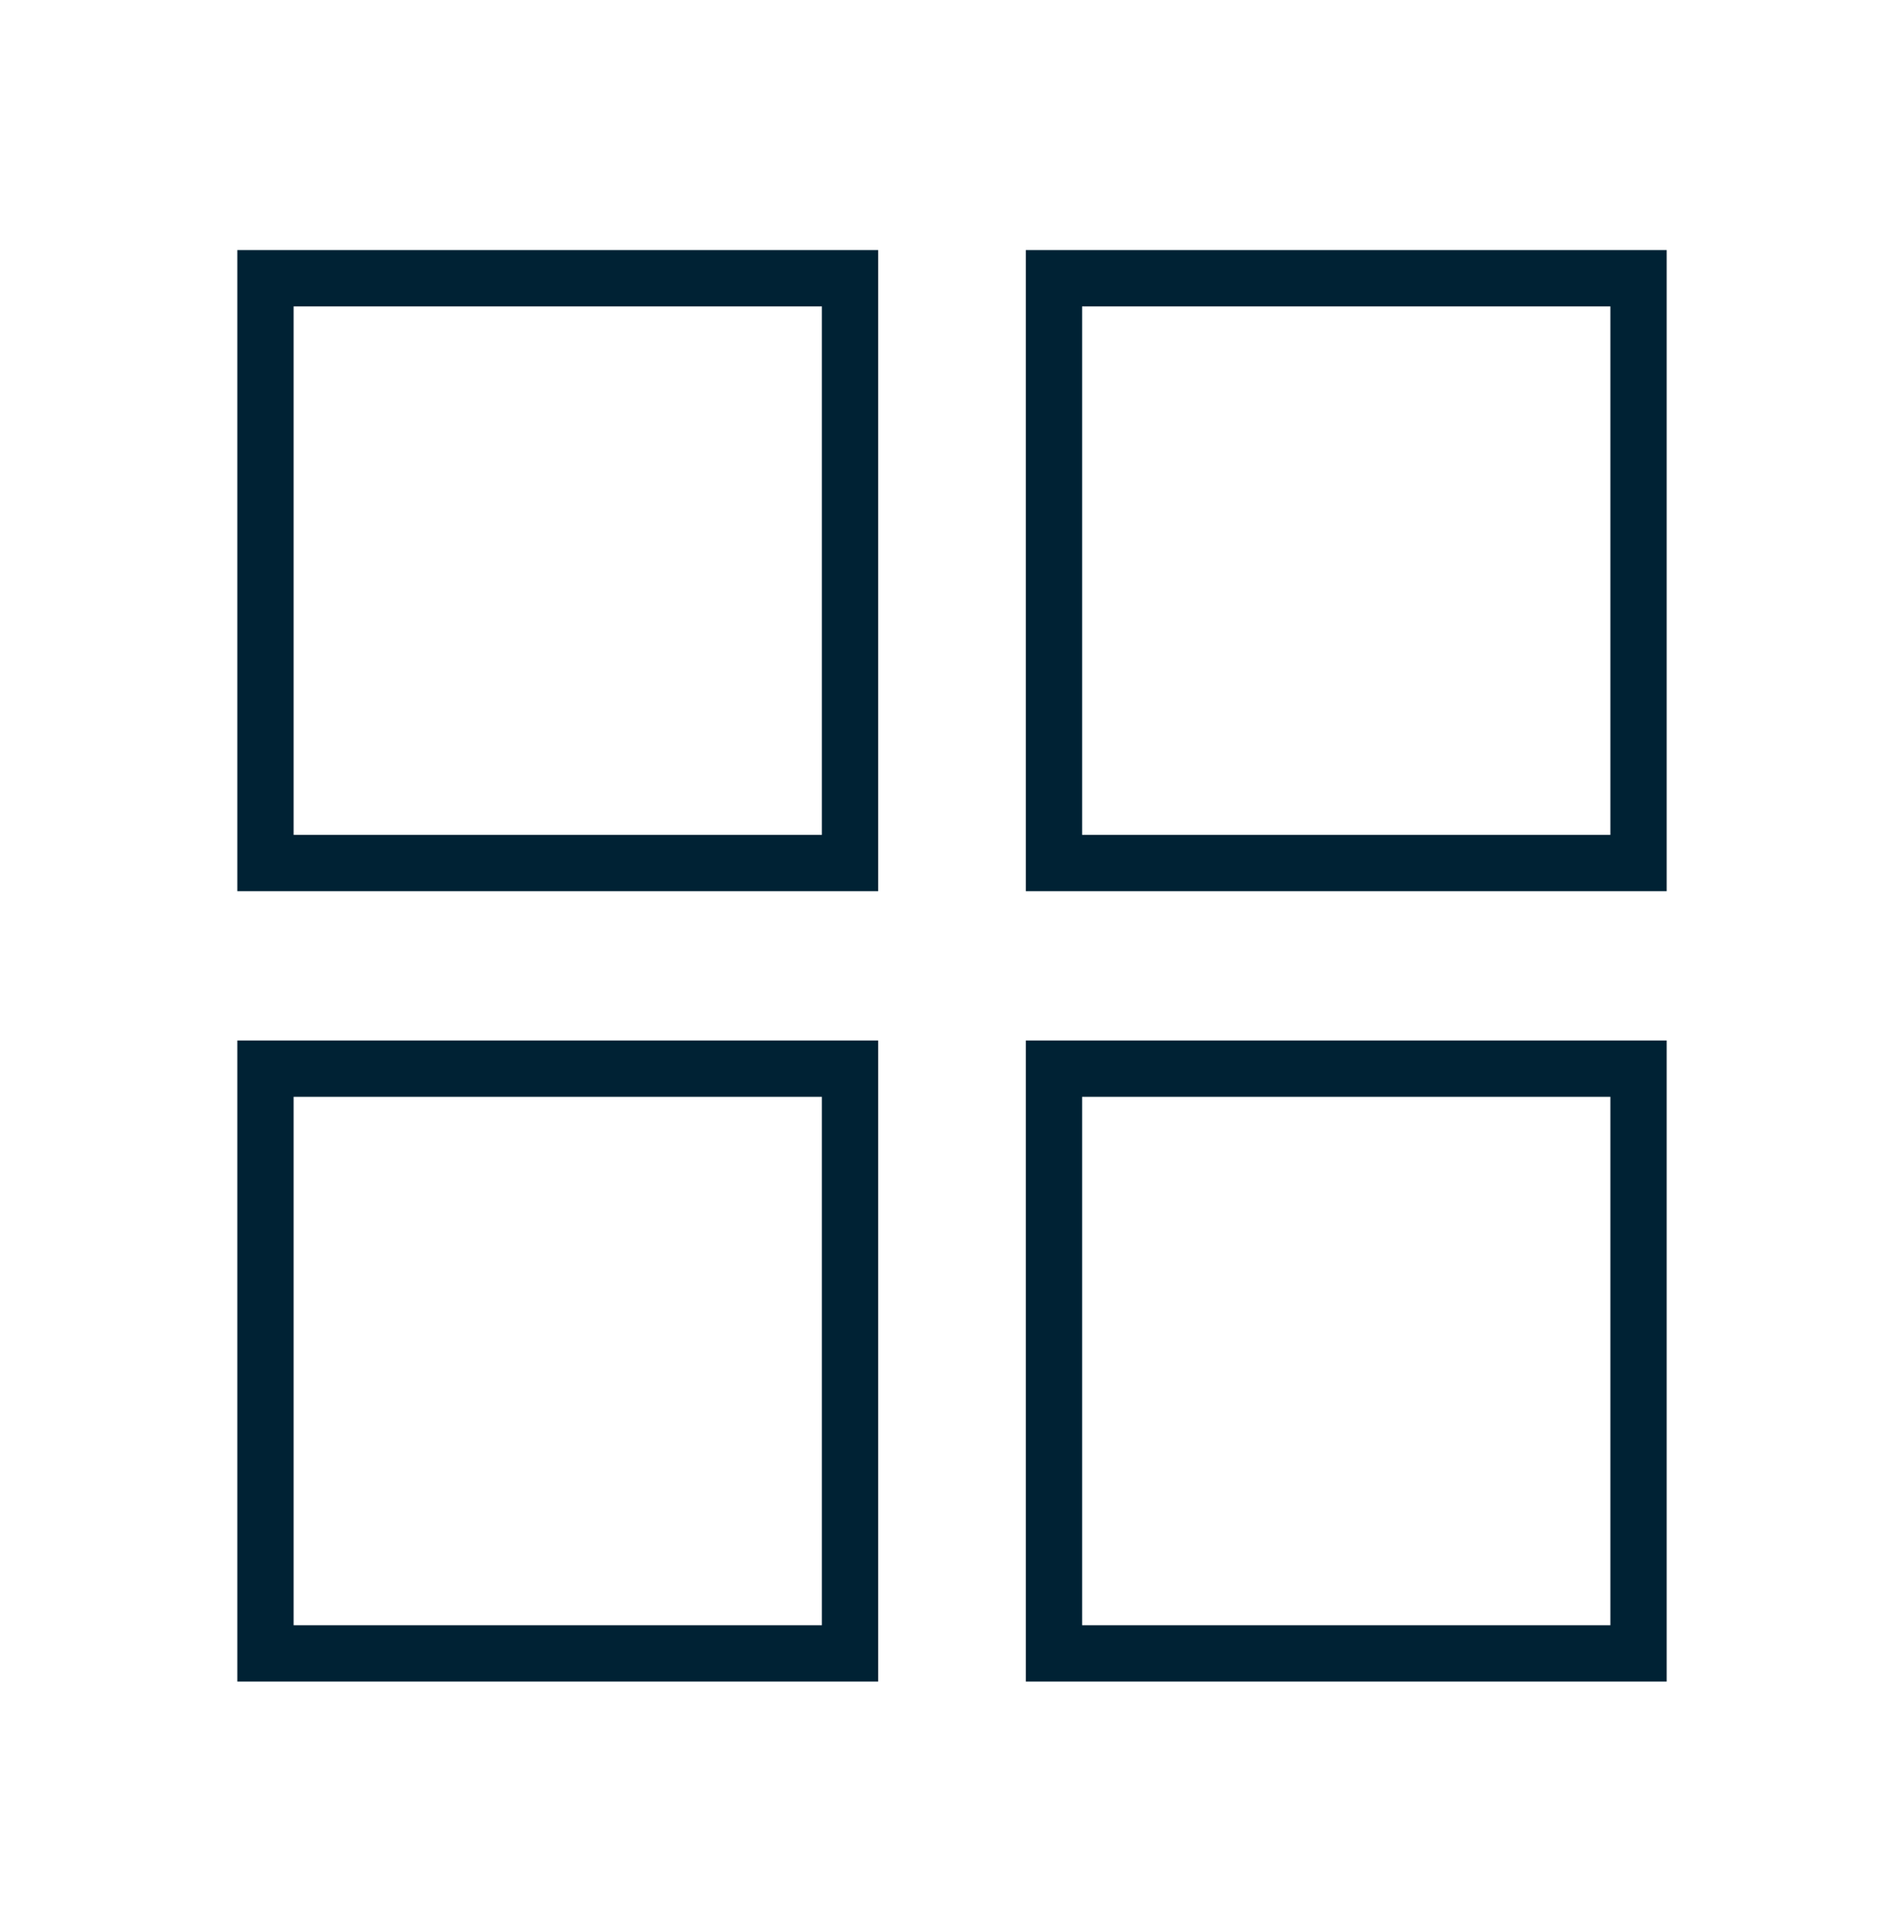 <?xml version="1.0" encoding="UTF-8"?>
<svg id="Vrstva_1" xmlns="http://www.w3.org/2000/svg" version="1.1" viewBox="0 0 71.02 72.03">
  <!-- Generator: Adobe Illustrator 29.5.0, SVG Export Plug-In . SVG Version: 2.1.0 Build 137)  -->
  <defs>
    <style>
      .st0 {
        fill: none;
        stroke: #002234;
        stroke-miterlimit: 10;
        stroke-width: 2.1px;
      }
    </style>
  </defs>
  <rect class="st0" x="39.313" y="39.849" width="21.805" height="21.805"/>
  <rect class="st0" x="9.902" y="39.849" width="21.805" height="21.805"/>
  <rect class="st0" x="39.313" y="10.376" width="21.805" height="21.805"/>
  <rect class="st0" x="9.902" y="10.376" width="21.805" height="21.805"/>
</svg>